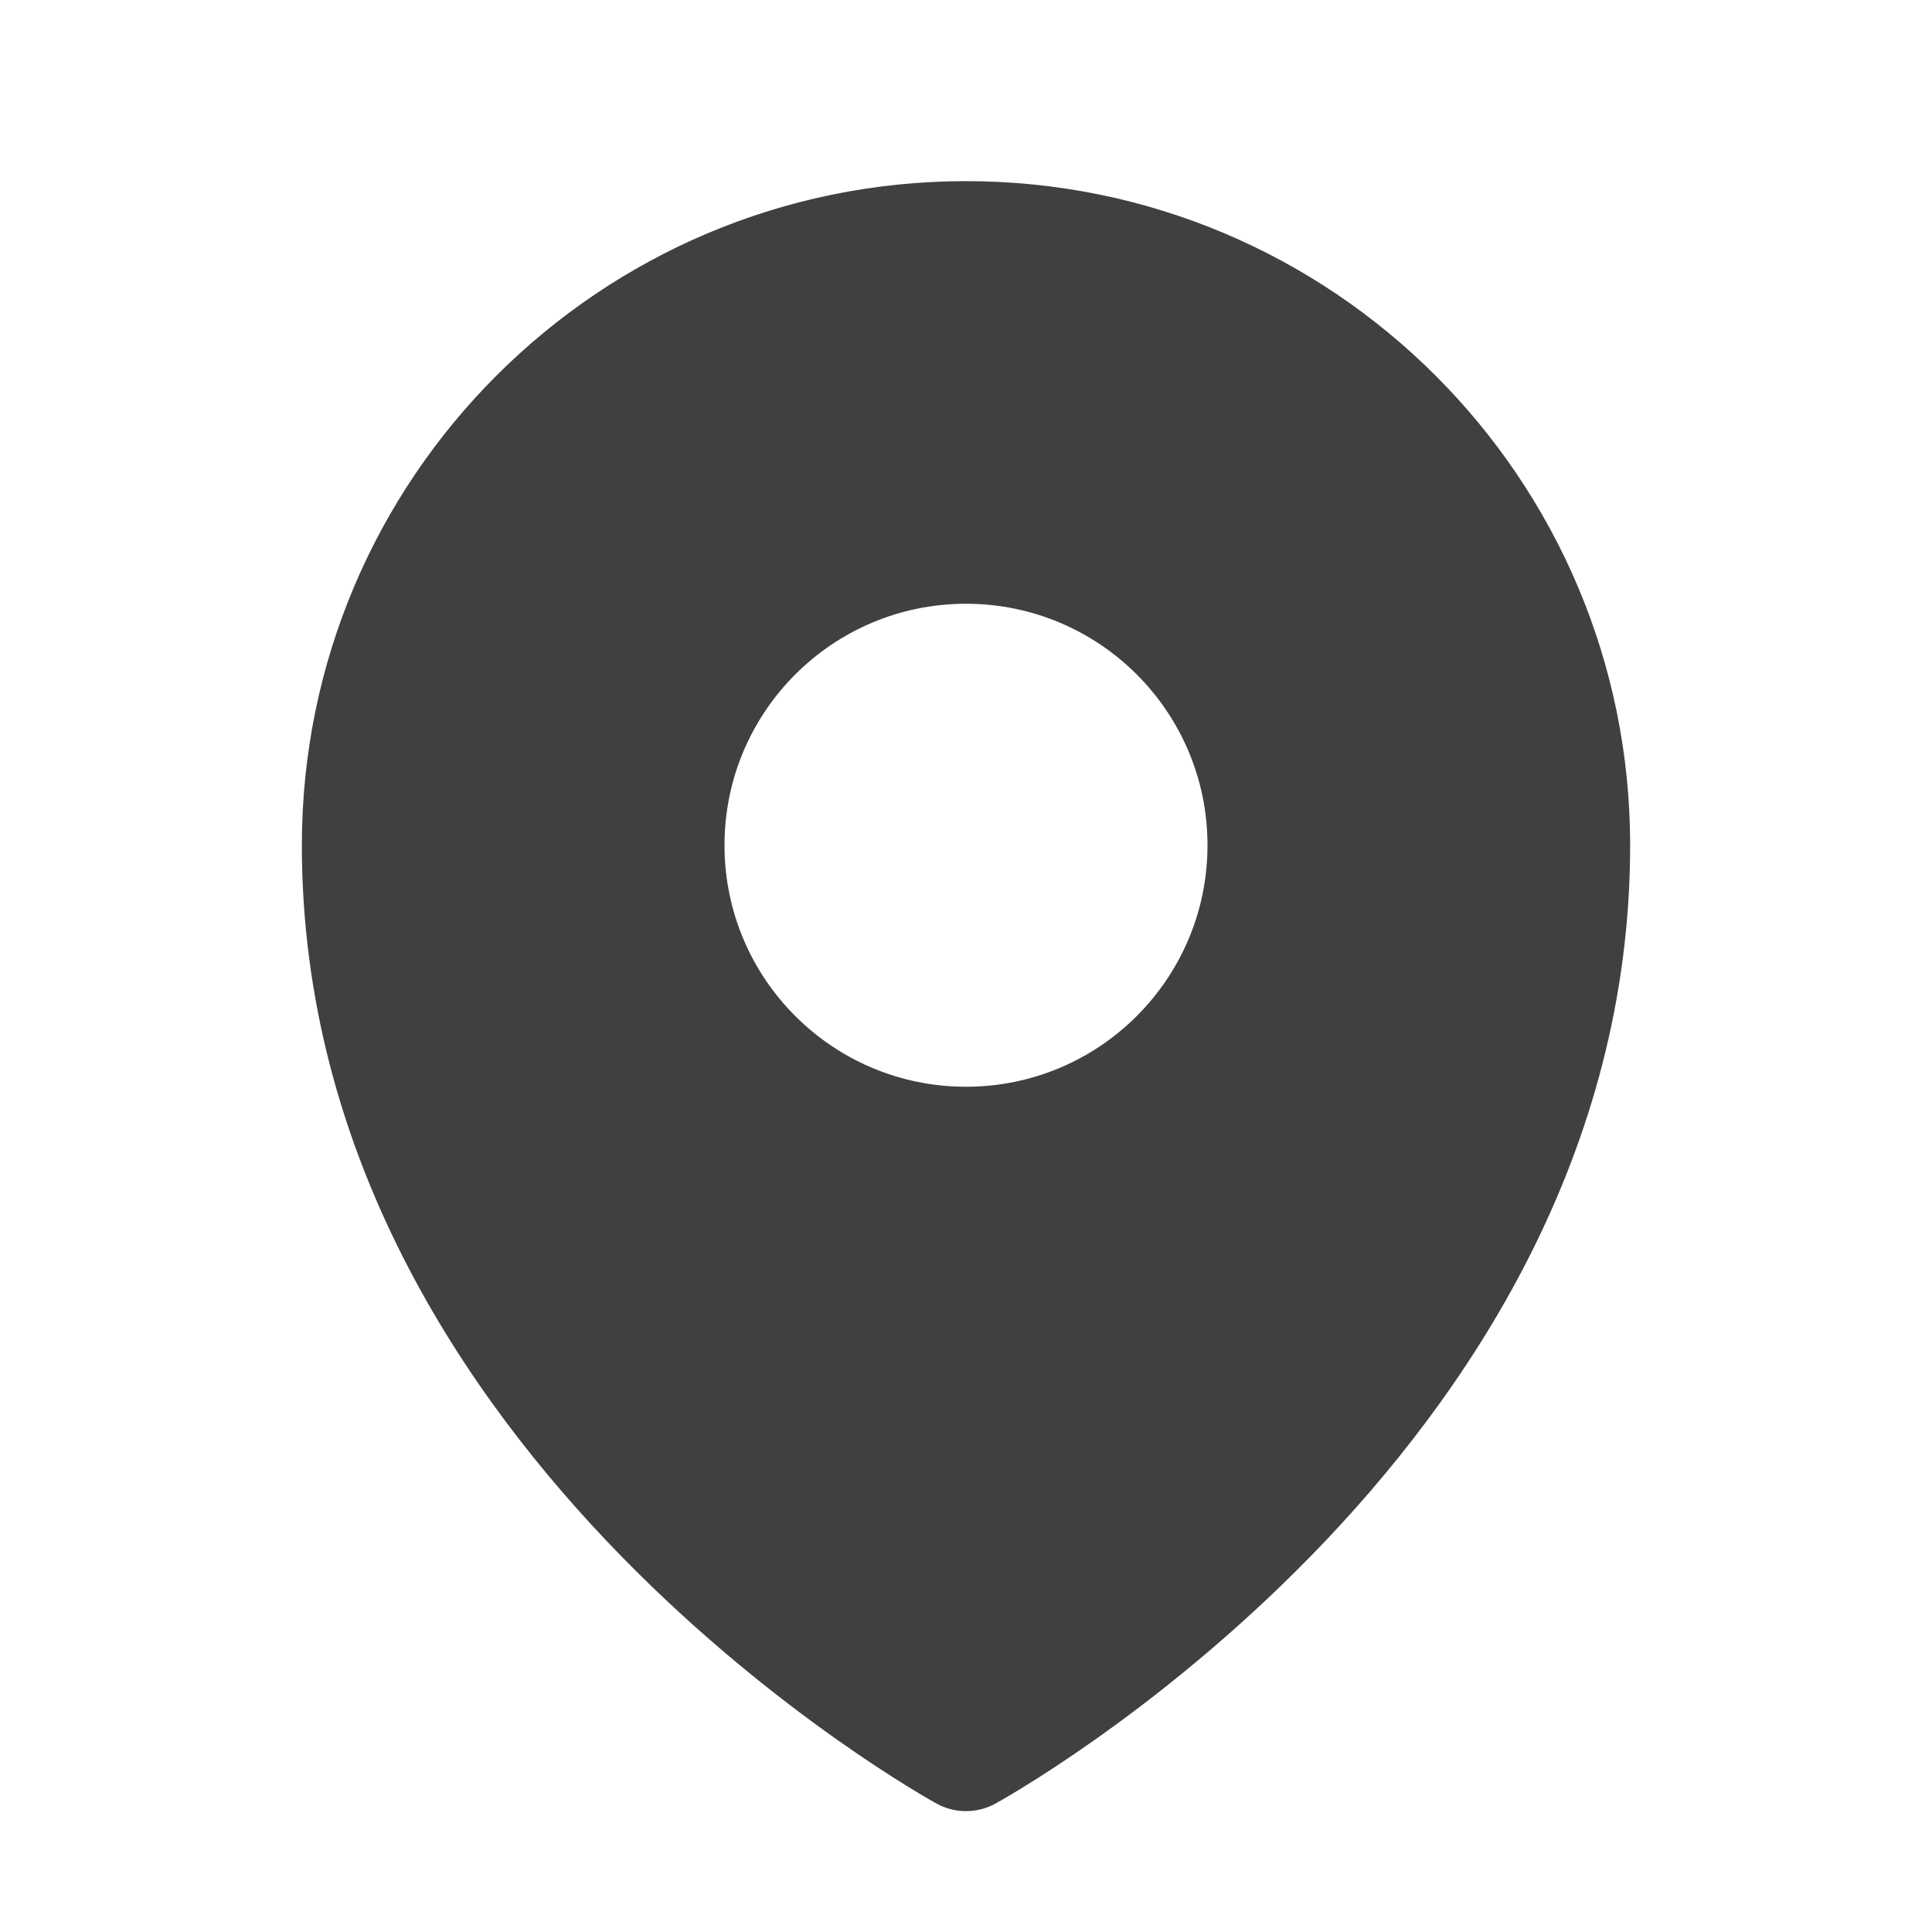 <svg width="50" height="50" viewBox="0 0 50 50" fill="none" xmlns="http://www.w3.org/2000/svg">
<g id="Heroicons">
<path id="Subtract" fill-rule="evenodd" clip-rule="evenodd" d="M24.041 46.565C24.104 46.601 24.154 46.629 24.189 46.649L24.247 46.681C24.711 46.936 25.287 46.934 25.752 46.682L25.811 46.649C25.846 46.629 25.896 46.601 25.959 46.565C26.085 46.492 26.265 46.385 26.491 46.246C26.943 45.968 27.581 45.557 28.343 45.019C29.865 43.944 31.895 42.349 33.93 40.265C37.981 36.118 42.188 29.888 42.188 21.875C42.188 12.383 34.492 4.688 25 4.688C15.508 4.688 7.812 12.383 7.812 21.875C7.812 29.888 12.019 36.118 16.07 40.265C18.105 42.349 20.135 43.944 21.657 45.019C22.419 45.557 23.057 45.968 23.509 46.246C23.735 46.385 23.915 46.492 24.041 46.565ZM25 28.125C28.452 28.125 31.25 25.327 31.25 21.875C31.25 18.423 28.452 15.625 25 15.625C21.548 15.625 18.75 18.423 18.75 21.875C18.75 25.327 21.548 28.125 25 28.125Z" fill="#404040"/>
</g>
</svg>
